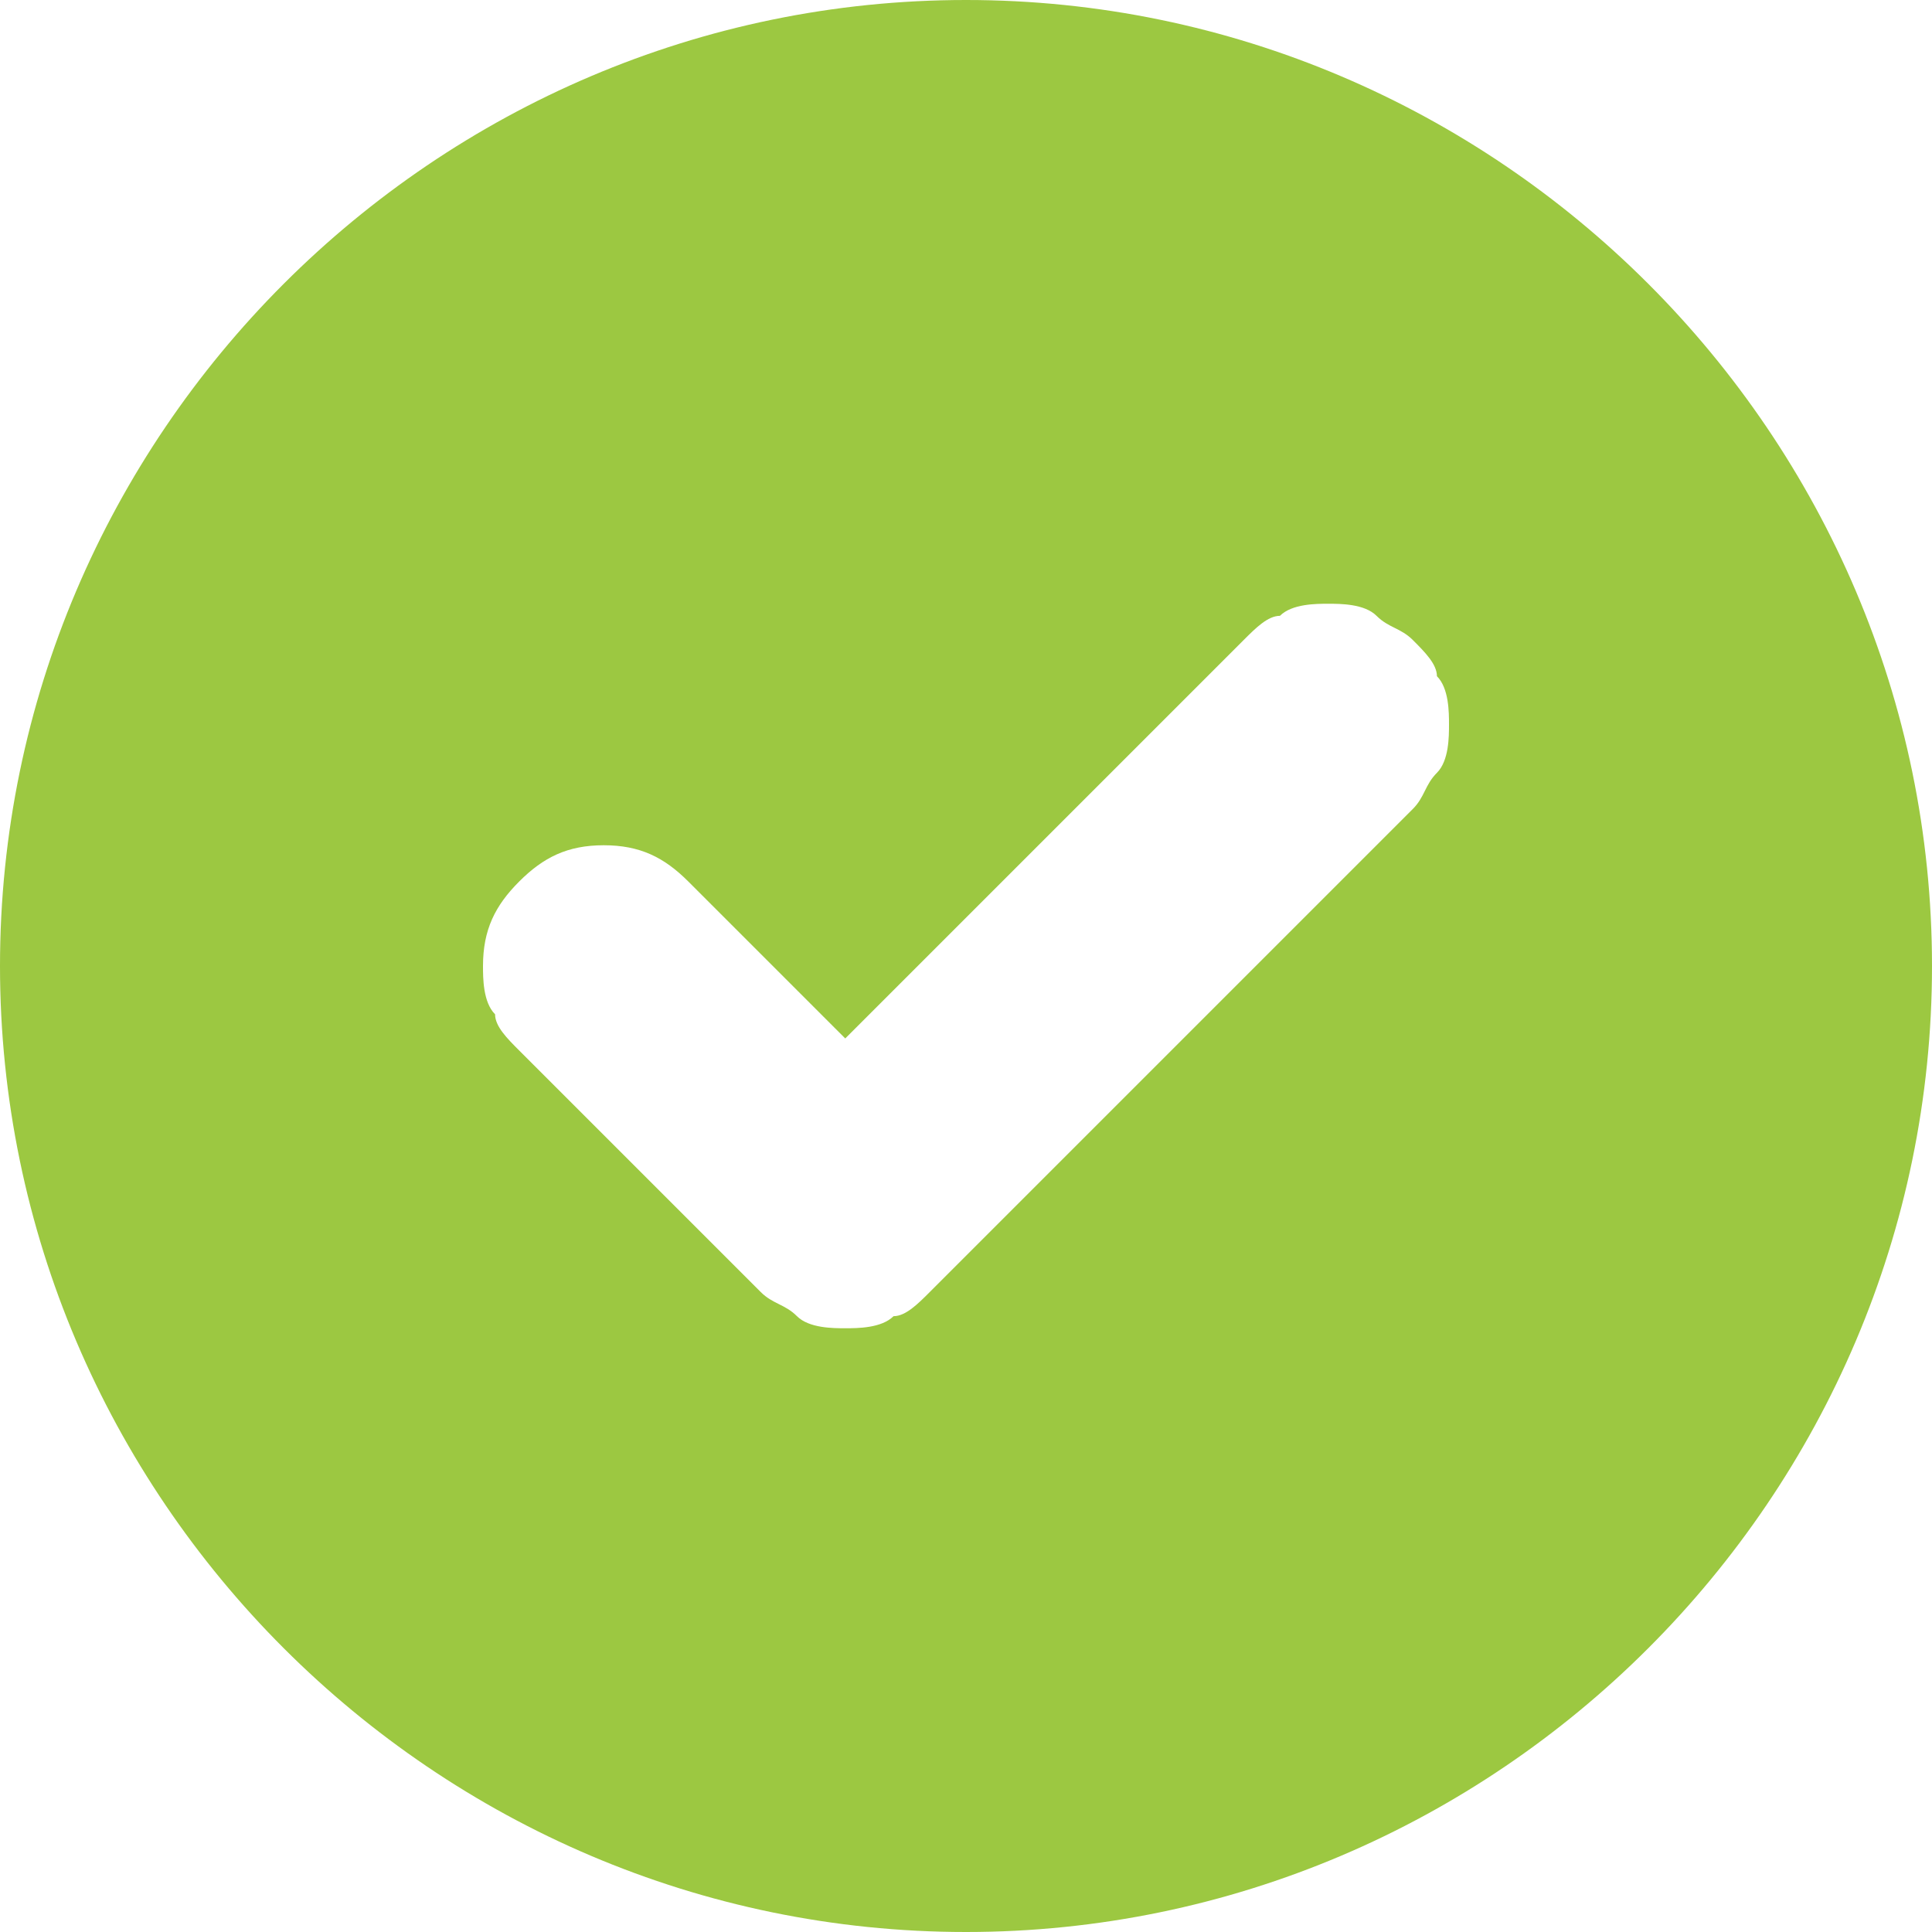 <?xml version="1.0" encoding="utf-8"?>
<!-- Generator: Adobe Illustrator 27.0.0, SVG Export Plug-In . SVG Version: 6.00 Build 0)  -->
<svg version="1.1" id="Layer_1" xmlns="http://www.w3.org/2000/svg" xmlns:xlink="http://www.w3.org/1999/xlink" x="0px" y="0px"
	 viewBox="0 0 16 16" style="enable-background:new 0 0 16 16;" xml:space="preserve">
<style type="text/css">
	.st0{fill:#9cc841;}
</style>
<path class="st0" d="M8,0C3.6,0,0,3.6,0,8s3.6,8,8,8s8-3.6,8-8S12.4,0,8,0z M11.9,6.4c-0.1,0.1-0.1,0.2-0.2,0.3l-4,4
	c-0.1,0.1-0.2,0.2-0.3,0.2C7.3,11,7.1,11,7,11c-0.1,0-0.3,0-0.4-0.1c-0.1-0.1-0.2-0.1-0.3-0.2l-2-2C4.2,8.6,4.1,8.5,4.1,8.4
	C4,8.3,4,8.1,4,8c0-0.3,0.1-0.5,0.3-0.7C4.5,7.1,4.7,7,5,7s0.5,0.1,0.7,0.3L7,8.6l3.3-3.3c0.1-0.1,0.2-0.2,0.3-0.2
	C10.7,5,10.9,5,11,5s0.3,0,0.4,0.1c0.1,0.1,0.2,0.1,0.3,0.2c0.1,0.1,0.2,0.2,0.2,0.3C12,5.7,12,5.9,12,6S12,6.3,11.9,6.4z"/>
</svg>
